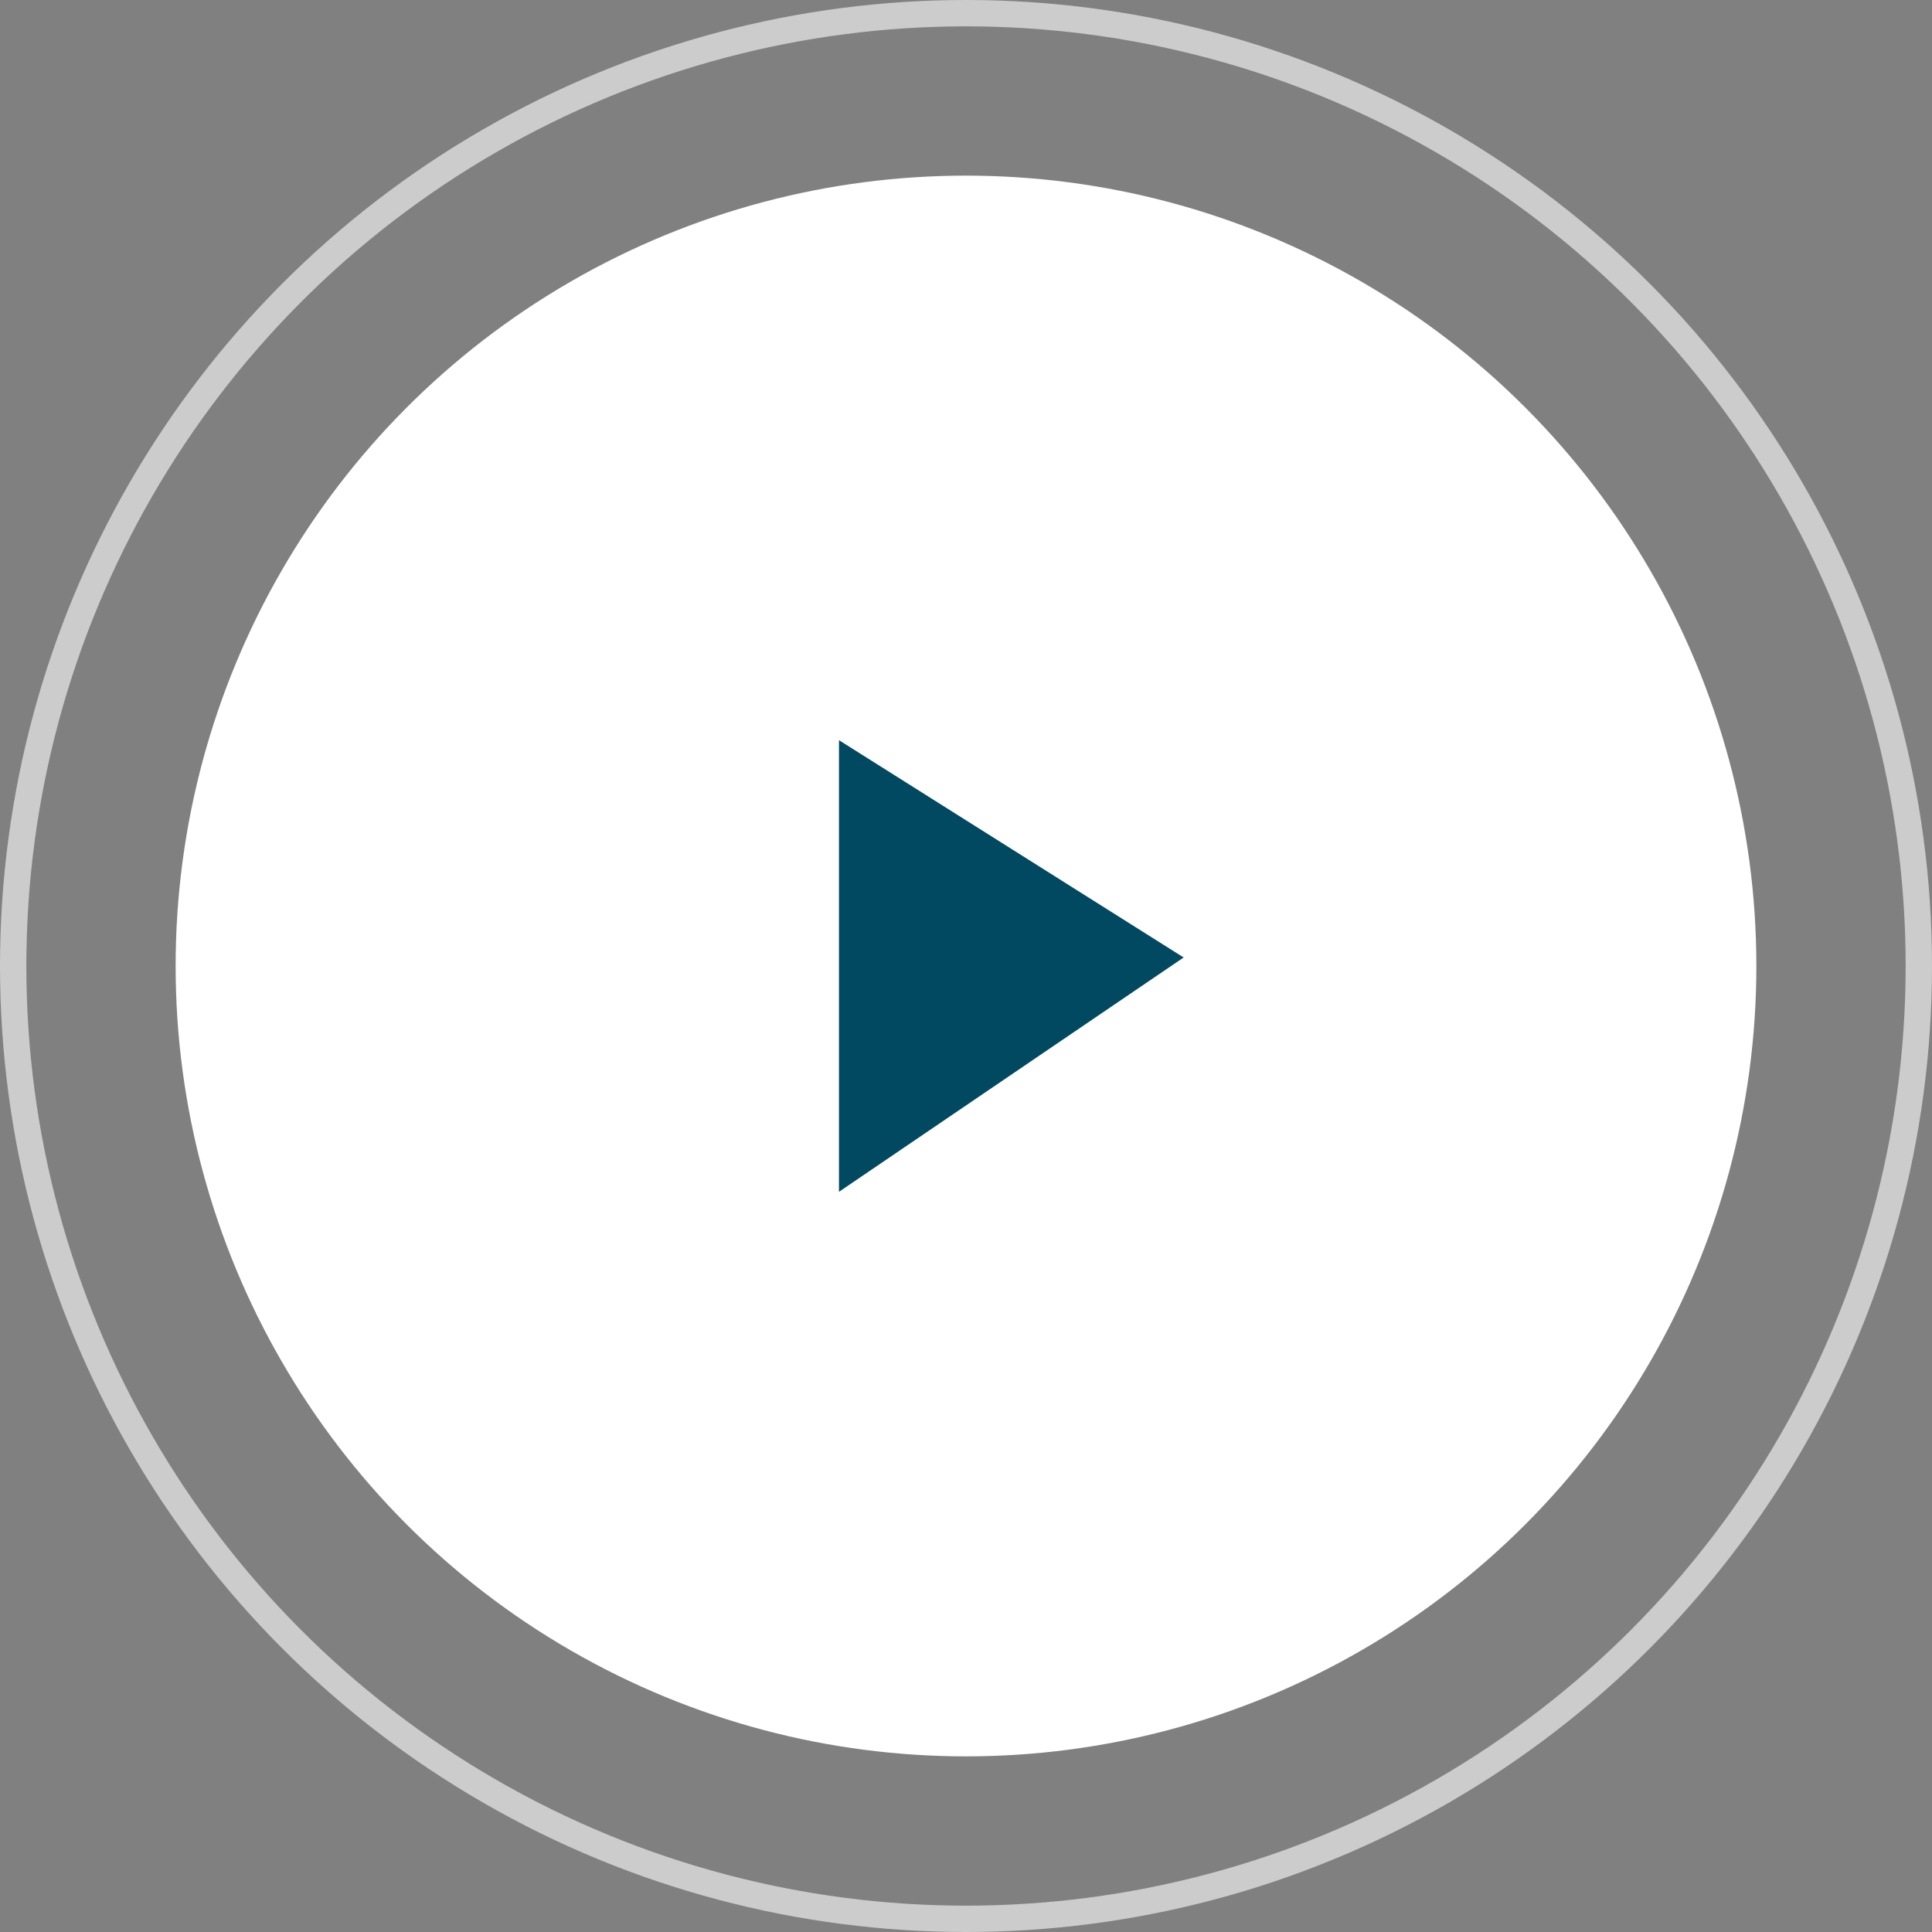 <svg width="110" height="110" viewBox="0 0 110 110" fill="none" xmlns="http://www.w3.org/2000/svg">
    <rect x="0" y="0" width="110" height="110" fill="#808080" stroke="none"/>
    <circle opacity="0.6" cx="55" cy="55" r="54.25" stroke="white" stroke-width="1.5" class="skip"/>
    <circle cx="55" cy="55" r="45" fill="white"/>
    <path d="M47.768 67.857V42.143L67.392 54.515L47.768 67.857Z" fill="#014961"/>
</svg>
